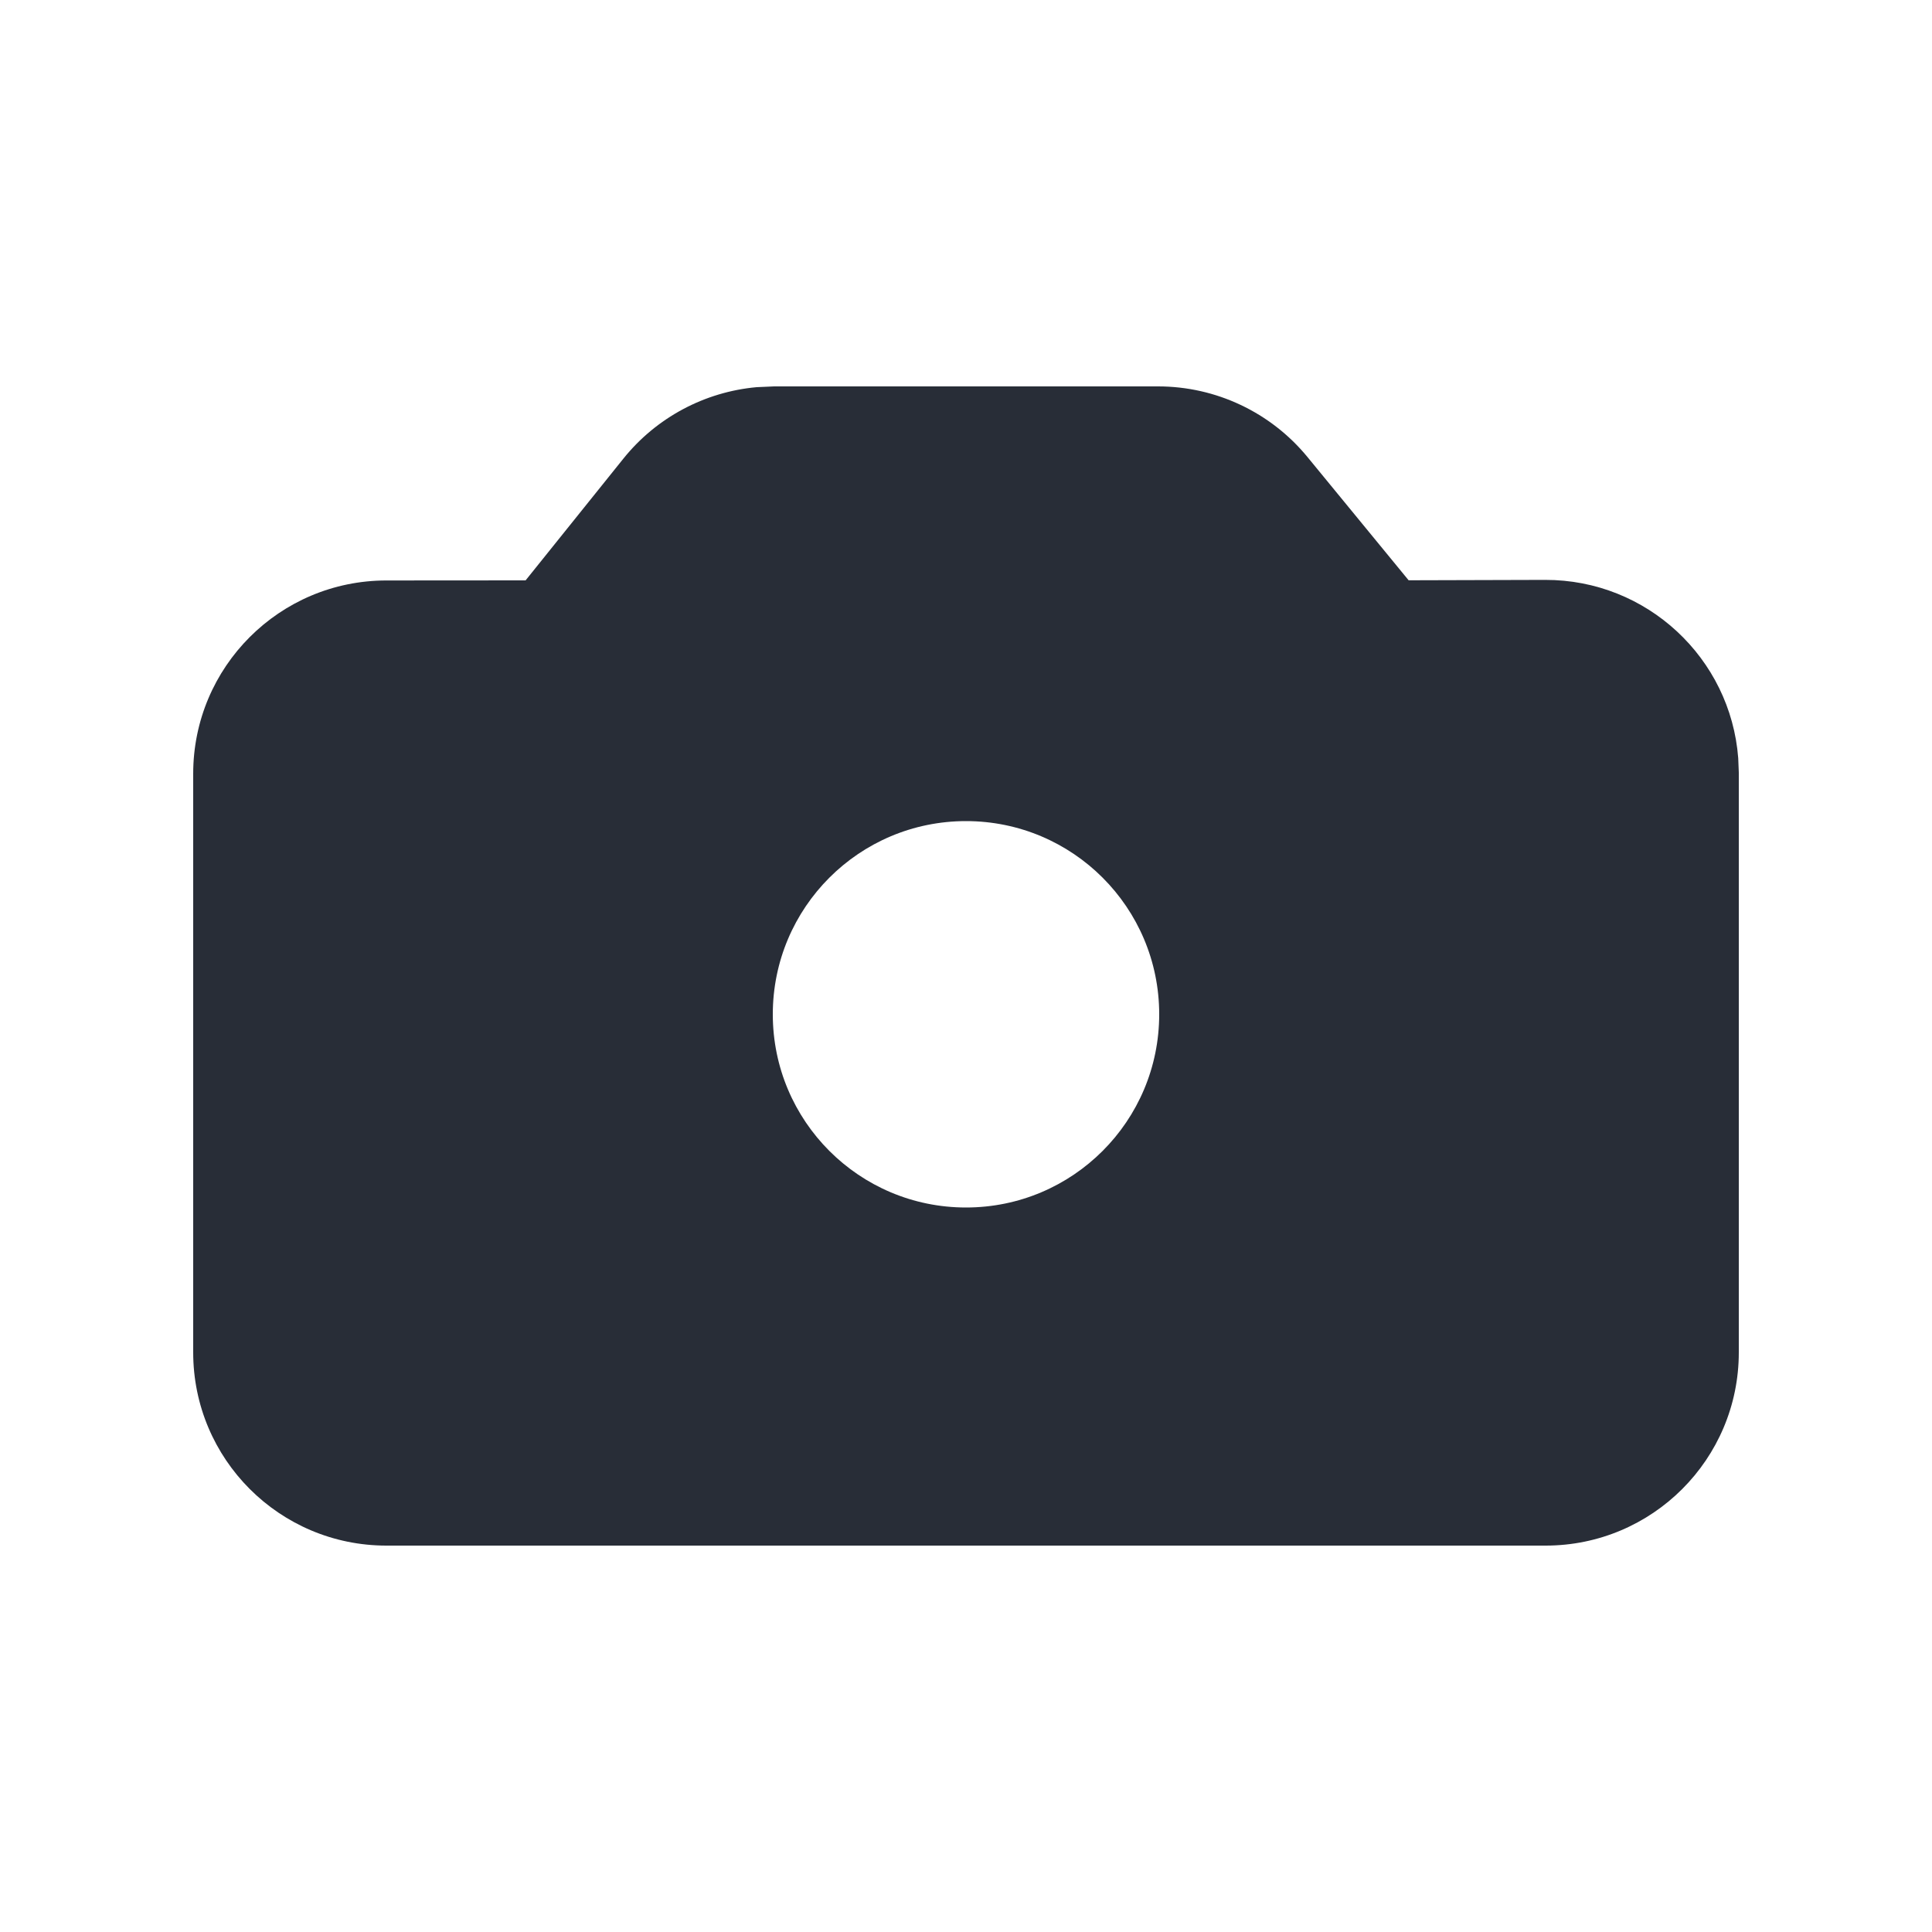 <svg width="20" height="20" viewBox="0 0 20 20" fill="none" xmlns="http://www.w3.org/2000/svg">
<path fill-rule="evenodd" clip-rule="evenodd" d="M11.989 4C12.587 4 13.154 4.268 13.534 4.73L14.582 6.007L15.994 6.003C17.048 6 17.915 6.813 17.994 7.848L18 7.997V14C18 15.105 17.105 16 16 16H4C2.895 16 2 15.105 2 14V8.009C2 6.904 2.895 6.009 4 6.009L5.441 6.008L6.453 4.748C6.795 4.322 7.294 4.057 7.832 4.008L8.013 4H11.989ZM10 8.5C8.895 8.5 8 9.395 8 10.5C8 11.605 8.895 12.5 10 12.5C11.105 12.5 12 11.605 12 10.5C12 9.395 11.105 8.5 10 8.5Z" fill="#282D37"/>
</svg>
